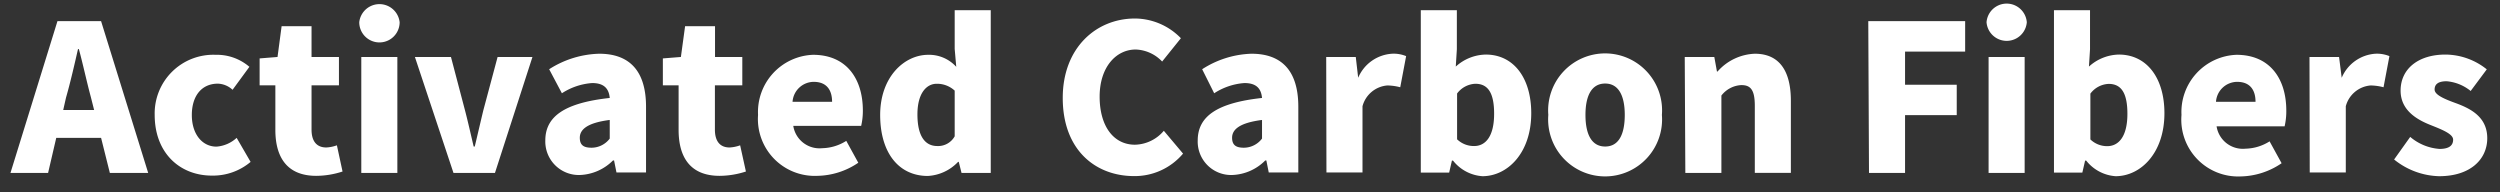 <svg xmlns="http://www.w3.org/2000/svg" viewBox="0 0 208 16"><rect x="0" y="0" width="208" height="16" fill="#333333" stroke="none"/><g data-name="レイヤー 2"><g data-name="レイヤー 7"><path d="M4.78 2.29h3.63l3.92 12.63H9.14L8.41 12H4.68L4 14.92H.87Zm.48 7.39h2.57l-.27-1.07c-.34-1.25-.66-2.76-1-4h-.07c-.3 1.32-.64 2.8-1 4.05Zm7.61.41a4.88 4.88 0 0 1 5.07-5 4.15 4.15 0 0 1 2.81 1L19.35 8a1.9 1.9 0 0 0-1.22-.51c-1.34 0-2.17 1-2.17 2.61s.88 2.63 2.05 2.63a2.79 2.79 0 0 0 1.68-.73l1.16 2a4.85 4.85 0 0 1-3.18 1.14c-2.67.02-4.8-1.85-4.8-5.05Zm10.04 1.25V7.63H21.6V5.39l1.49-.12.34-2.56h2.49v2.56h2.28v2.36h-2.28v3.68c0 1.07.51 1.49 1.23 1.49a3 3 0 0 0 .88-.18l.47 2.18a7.15 7.15 0 0 1-2.19.36c-2.42 0-3.4-1.54-3.4-3.82Zm6.98-8.96a1.69 1.69 0 0 1 3.36 0 1.68 1.68 0 0 1-3.36 0Zm.17 2.89h3v9.65h-3Zm4.46 0h3l1.17 4.45c.25.95.47 1.95.72 3h.09c.24-1 .47-2 .71-3l1.19-4.45h2.9l-3.12 9.65h-3.45Zm10.85 6.95c0-2 1.6-3.13 5.36-3.54-.07-.78-.48-1.24-1.46-1.24a5.3 5.3 0 0 0-2.52.85l-1.06-2A8.09 8.09 0 0 1 49.85 5c2.49 0 3.9 1.39 3.9 4.41v5.47h-2.46l-.2-1H51a4.09 4.09 0 0 1-2.76 1.21 2.79 2.79 0 0 1-2.87-2.87Zm5.36-.16v-1.55c-1.88.24-2.49.8-2.49 1.48s.4.83 1 .83a1.91 1.91 0 0 0 1.49-.76Zm5.73-.72V7.63h-1.31V5.39l1.5-.12.35-2.56h2.49v2.56h2.27v2.36h-2.28v3.68c0 1.07.51 1.49 1.22 1.49a3 3 0 0 0 .88-.18l.48 2.18a7.2 7.2 0 0 1-2.19.36c-2.43 0-3.41-1.54-3.41-3.82Zm6.61-1.25a4.76 4.76 0 0 1 4.58-5c2.78 0 4.14 2 4.14 4.64a5.56 5.56 0 0 1-.14 1.27H66a2.21 2.21 0 0 0 2.41 1.86 3.88 3.88 0 0 0 2-.61l1 1.82A6.23 6.23 0 0 1 68 15.16a4.73 4.73 0 0 1-4.93-5.07ZM69.23 9c0-.95-.43-1.66-1.53-1.66A1.78 1.78 0 0 0 65.94 9Zm4 1.09c0-3.15 2-5 4-5a3.05 3.05 0 0 1 2.33 1l-.13-1.49V1.38h3v13.54H80l-.23-.92h-.06a3.74 3.74 0 0 1-2.53 1.17c-2.41-.01-3.95-1.93-3.95-5.08Zm6.2 1.78v-3.8a2.16 2.16 0 0 0-1.5-.57c-.84 0-1.6.78-1.6 2.55s.61 2.63 1.65 2.63a1.58 1.58 0 0 0 1.45-.81Zm8.99-3.19c0-4.2 2.81-6.61 6-6.61a5.37 5.37 0 0 1 3.83 1.64l-1.56 1.94a3.17 3.17 0 0 0-2.2-1c-1.63 0-3 1.46-3 3.92s1.16 4 2.94 4a3.23 3.23 0 0 0 2.4-1.16l1.6 1.9a5.26 5.26 0 0 1-4.12 1.87c-3.18-.02-5.89-2.18-5.89-6.5Zm11.23 3.54c0-2 1.59-3.13 5.35-3.54-.07-.78-.47-1.24-1.46-1.24a5.3 5.3 0 0 0-2.52.85l-1-2a8 8 0 0 1 4.1-1.29c2.49 0 3.9 1.39 3.9 4.41v5.47h-2.46l-.2-1h-.09a4.07 4.07 0 0 1-2.76 1.21 2.78 2.78 0 0 1-2.86-2.87Zm5.35-.16v-1.55c-1.88.24-2.49.8-2.49 1.48s.41.83 1 .83a1.91 1.91 0 0 0 1.49-.76Zm5.34-6.79h2.46L113 7a3.28 3.28 0 0 1 2.82-2 2.7 2.7 0 0 1 1.17.2l-.49 2.59a4.46 4.46 0 0 0-1.07-.15 2.33 2.33 0 0 0-2.07 1.73v5.51h-3Zm10.55 8.62h-.09l-.23 1h-2.36V1.38h3v3.25l-.09 1.44a3.81 3.81 0 0 1 2.5-1c2.3 0 3.78 1.93 3.78 4.88 0 3.34-2 5.24-4.06 5.24a3.41 3.41 0 0 1-2.45-1.3Zm3.42-3.9c0-1.7-.49-2.49-1.56-2.49a2 2 0 0 0-1.52.81v3.81a2 2 0 0 0 1.42.56c.92 0 1.66-.76 1.66-2.68Zm4.51.1a4.74 4.74 0 1 1 9.45 0 4.74 4.74 0 1 1-9.45 0Zm6.36 0c0-1.59-.51-2.61-1.63-2.61s-1.64 1-1.64 2.61.51 2.63 1.64 2.63 1.63-1.02 1.63-2.63Zm4.99-4.82h2.46l.22 1.21h.05A4.35 4.35 0 0 1 146 5c2.1 0 3 1.51 3 3.91v6h-3V9.33c0-1.34-.36-1.72-1.12-1.72a2.23 2.23 0 0 0-1.66.87v6.44h-3Zm15.27-2.98h8.06v2.53h-5v2.76h4.3v2.53h-4.3v4.81h-3Zm9.84.09a1.68 1.68 0 0 1 3.35 0 1.68 1.68 0 0 1-3.35 0Zm.17 2.89h3v9.65h-3Zm8.12 8.62h-.09l-.23 1h-2.36V1.38h3v3.25l-.09 1.44a3.81 3.81 0 0 1 2.49-1c2.31 0 3.79 1.93 3.79 4.88 0 3.34-2 5.24-4.06 5.24a3.41 3.41 0 0 1-2.45-1.3ZM177 10c0-1.7-.49-2.49-1.56-2.49a2 2 0 0 0-1.52.81v3.81a2 2 0 0 0 1.42.56c.91-.01 1.66-.77 1.66-2.69Zm4.5.09a4.76 4.76 0 0 1 4.58-5c2.78 0 4.14 2 4.14 4.64a5.56 5.56 0 0 1-.14 1.31h-5.66a2.21 2.21 0 0 0 2.41 1.86 3.88 3.88 0 0 0 2-.61l1 1.82a6.23 6.23 0 0 1-3.44 1.1 4.73 4.73 0 0 1-4.89-5.12ZM187.66 9c0-.95-.43-1.66-1.53-1.66A1.78 1.78 0 0 0 184.37 9Zm4.49-3.73h2.46l.22 1.73a3.28 3.28 0 0 1 2.8-2 2.73 2.73 0 0 1 1.17.2l-.49 2.59a4.46 4.46 0 0 0-1.07-.15 2.33 2.33 0 0 0-2.07 1.73v5.51h-3Zm7.04 8.53 1.34-1.88a4.21 4.21 0 0 0 2.44 1c.8 0 1.13-.29 1.13-.77s-.93-.84-1.91-1.23c-1.15-.46-2.46-1.24-2.46-2.85 0-1.82 1.48-3 3.73-3a5.54 5.54 0 0 1 3.44 1.23l-1.34 1.8a3.65 3.65 0 0 0-2-.81c-.69 0-1 .24-1 .69s.84.8 1.84 1.16c1.2.45 2.54 1.15 2.54 2.89s-1.39 3.16-4 3.16a6.19 6.19 0 0 1-3.75-1.39Z" transform="translate(0 -.53)" style="fill:#fff"/><path data-name="&lt;スライス&gt;" style="fill:none" d="M0 0h208v16H0z"/></g></g></svg>